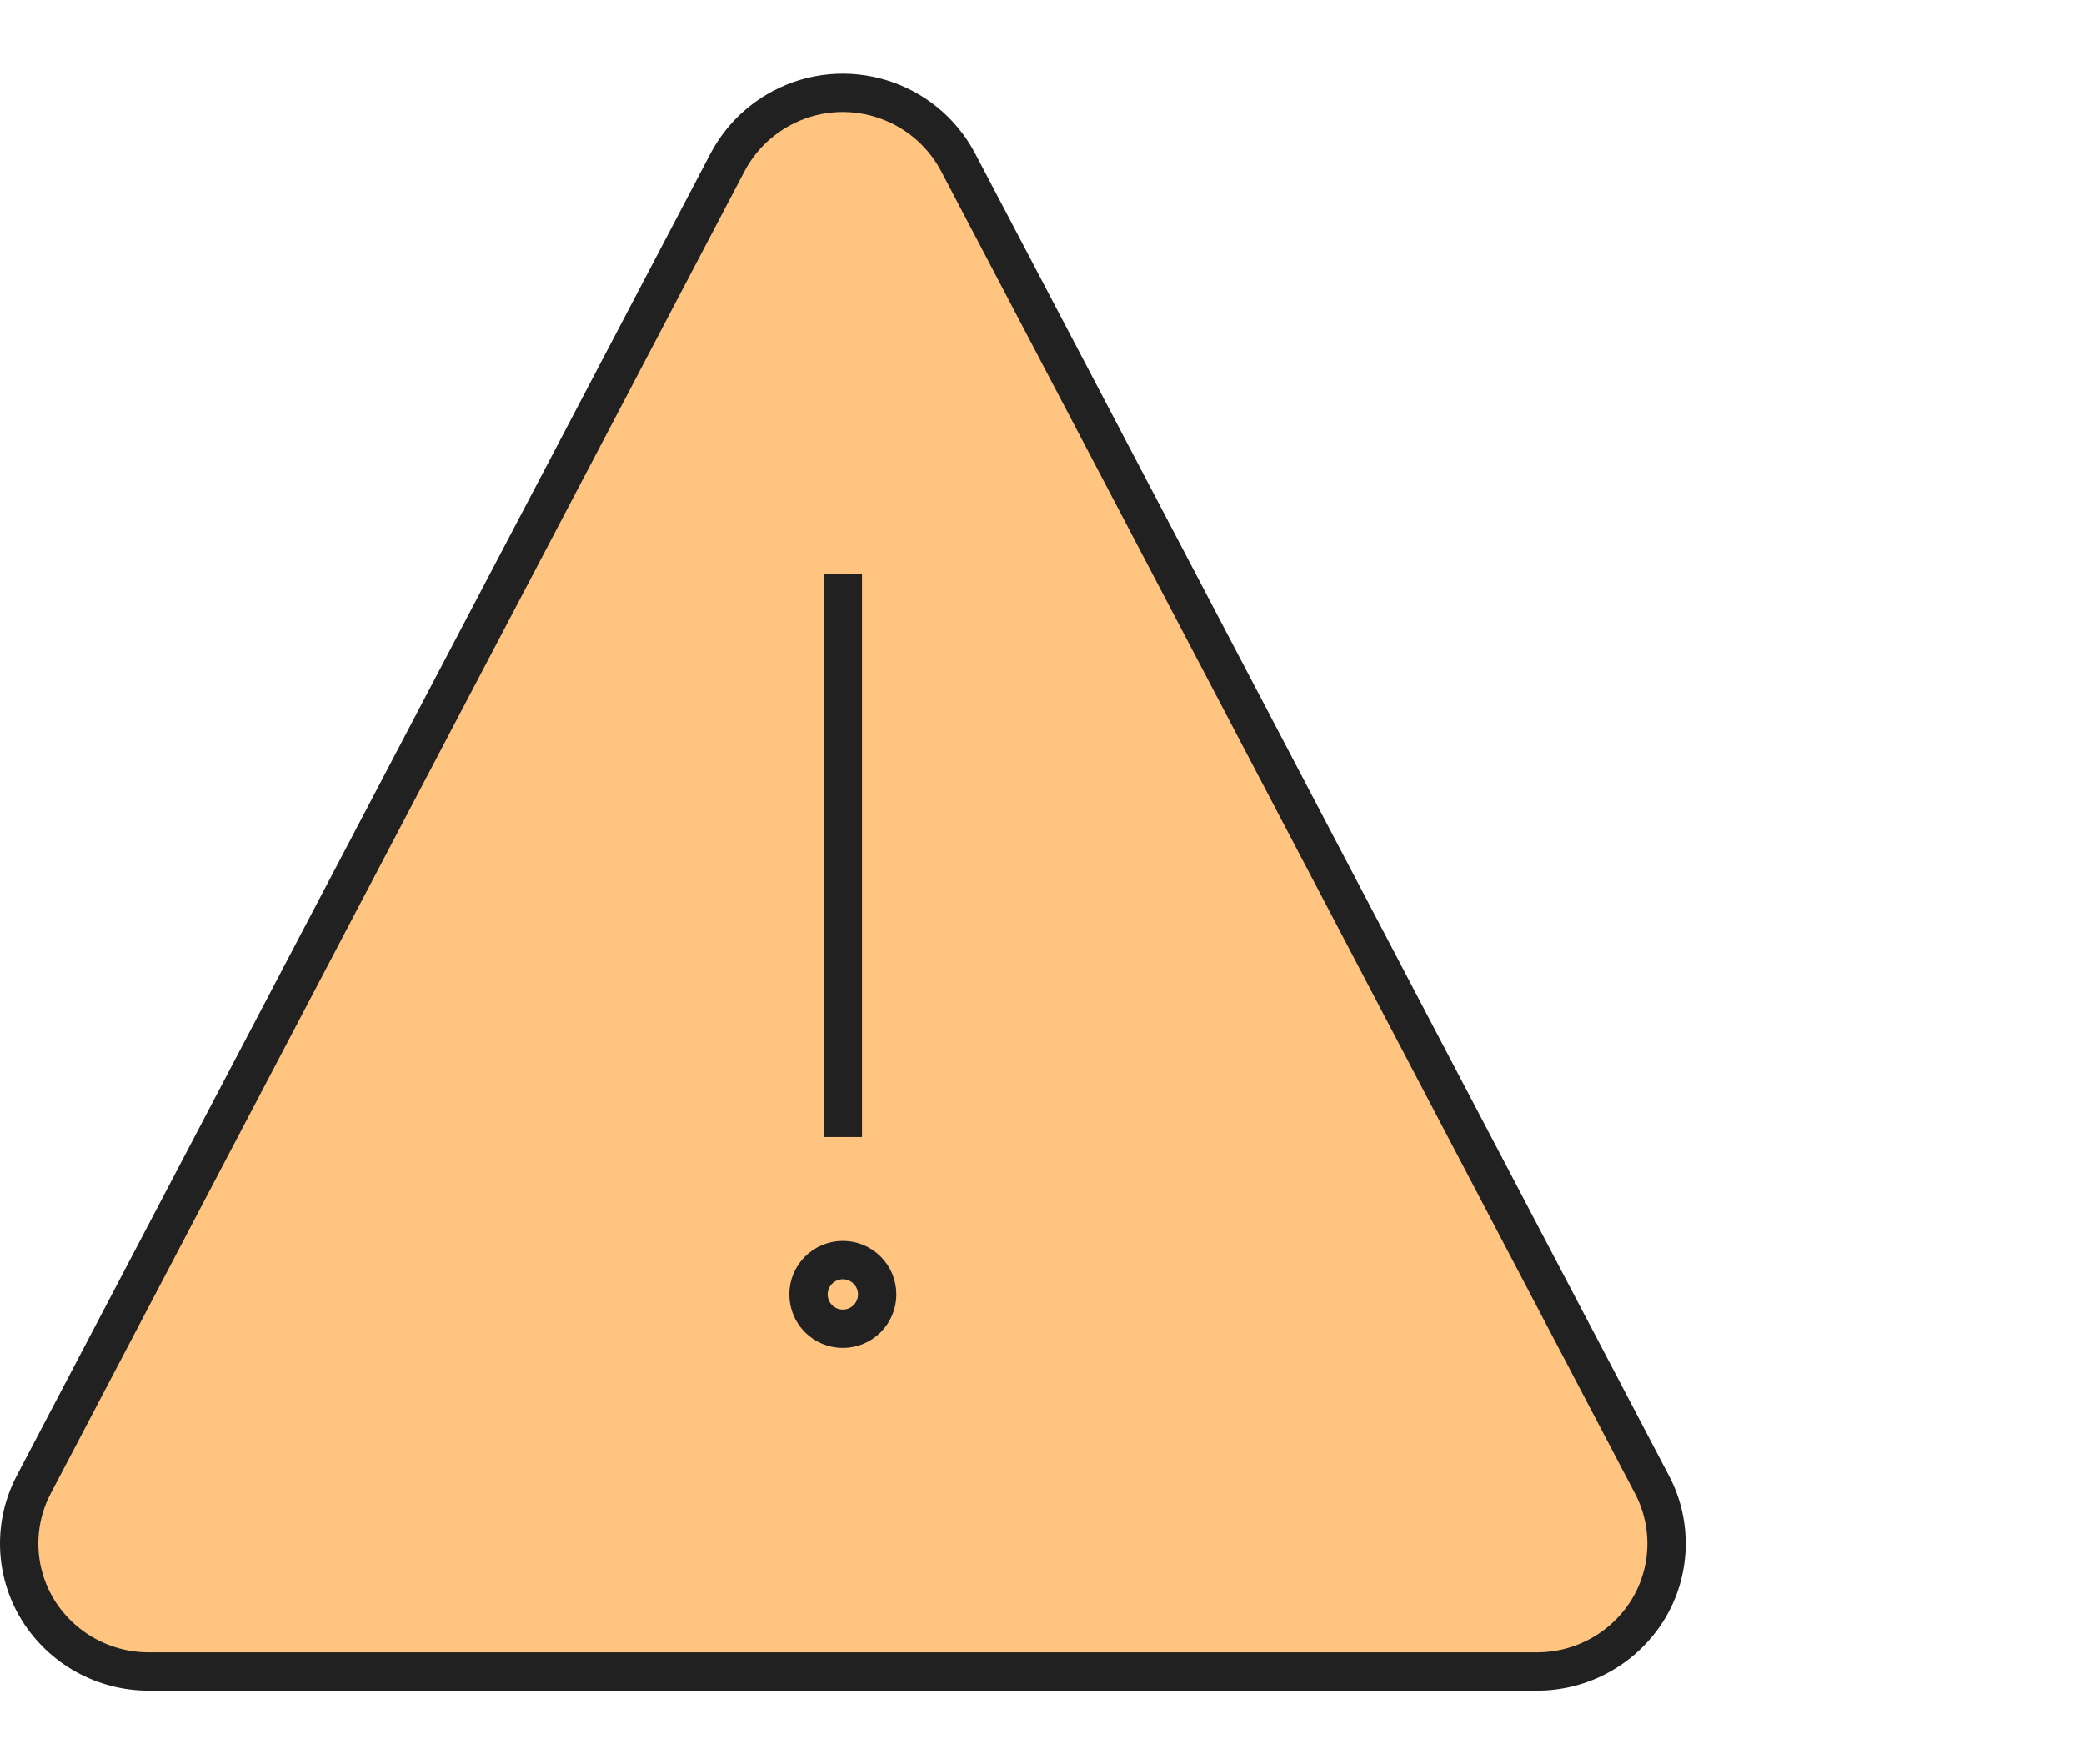 <?xml version="1.0" encoding="UTF-8"?><svg id="b" xmlns="http://www.w3.org/2000/svg" width="108.676" height="92" viewBox="0 0 108.676 92"><defs><style>.d,.e{fill:none;}.e,.f{stroke:#212121;stroke-width:2px;}.f{fill:#ffc580;}</style></defs><g id="c"><rect class="d" x=".5" width="108.176" height="92"/><path class="f" d="m49.952,8.438c-1.769-3.313-5.889-4.565-9.202-2.796-1.188.634-2.161,1.607-2.796,2.796L1.76,77.411c-1.088,2.067-1.003,4.554.222,6.543,1.24,1.998,3.426,3.211,5.777,3.207h72.388c2.351.004,4.537-1.21,5.777-3.207,1.225-1.988,1.31-4.476.222-6.543L49.952,8.438Z"/><path class="e" d="m43.953,59.291v-29.378"/><path class="e" d="m43.953,65.707c.988,0,1.79.801,1.79,1.79s-.801,1.79-1.79,1.79-1.79-.801-1.79-1.79.801-1.79,1.79-1.79"/></g></svg>